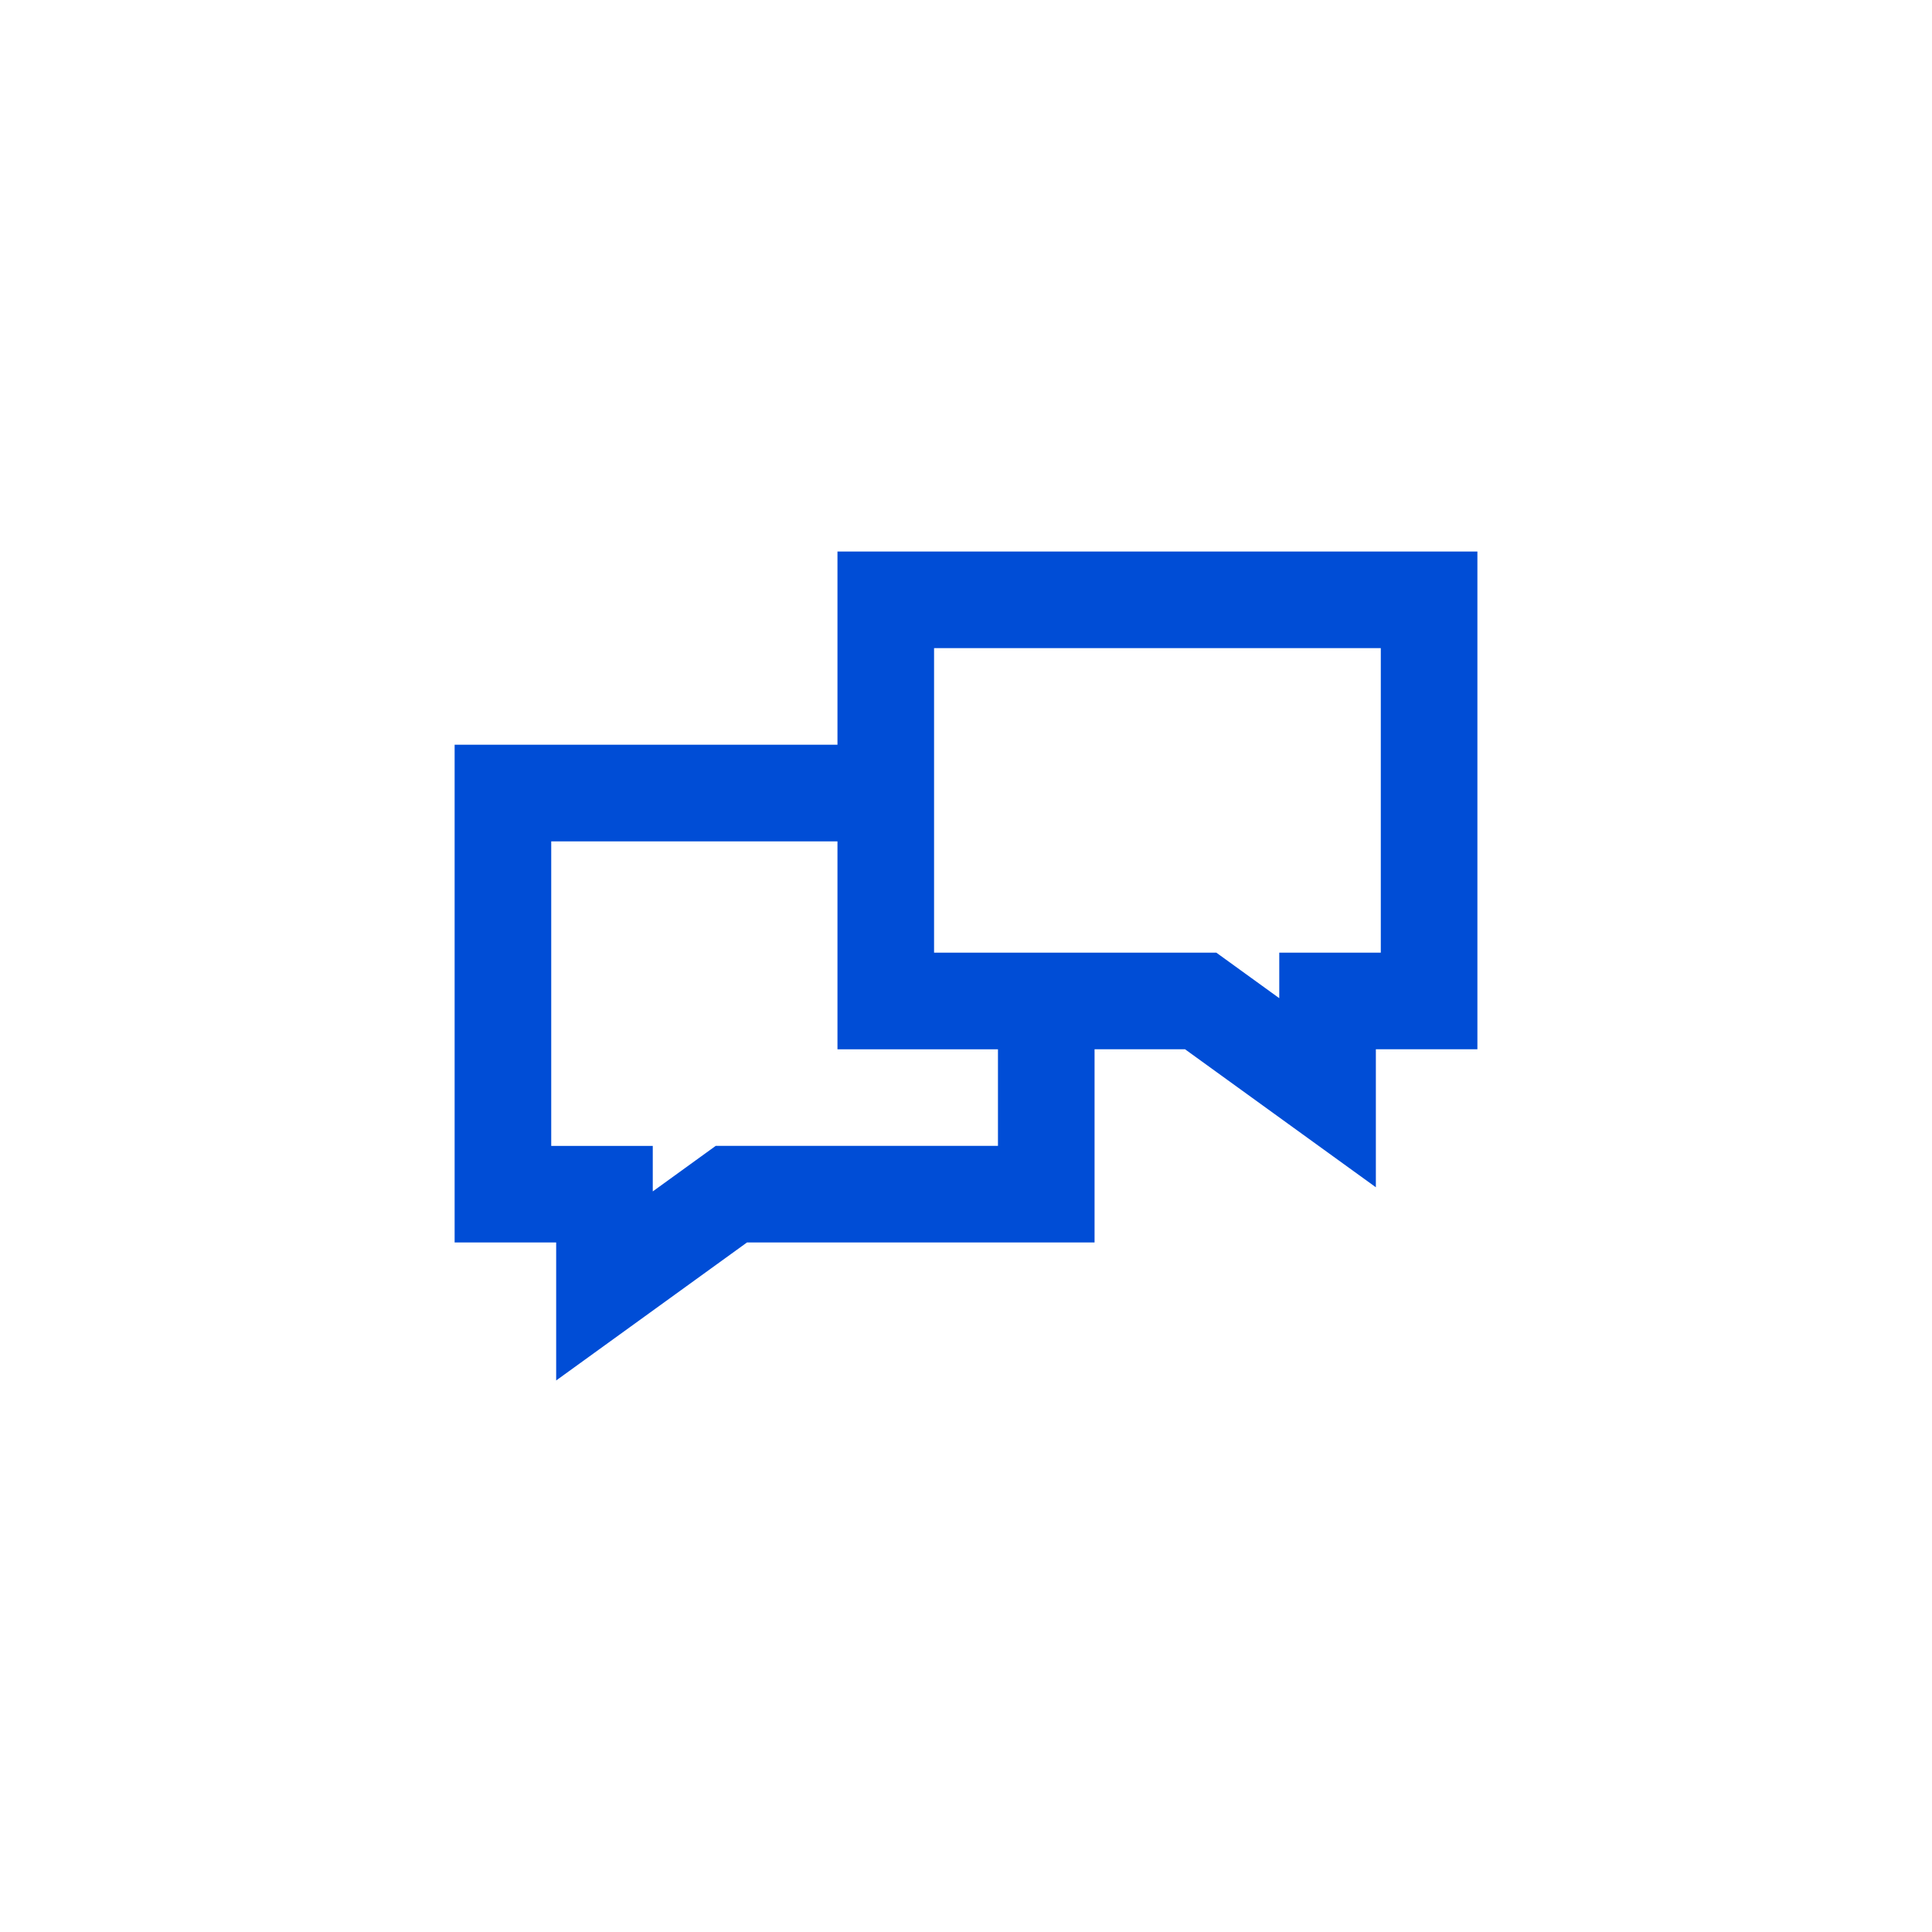 <?xml version="1.0" encoding="UTF-8"?><svg id="Layer_1" xmlns="http://www.w3.org/2000/svg" viewBox="0 0 700 700"><defs><style>.cls-1{fill:#004dd6;}</style></defs><path class="cls-1" d="M303.43,199.83v70H164.72v180.34h36.79v50l69.14-50h125.93v-70h32.78l69.14,50v-50h36.79V199.83h-231.86Zm58.15,215.34h-102.26l-9.18,6.64-13.63,9.86v-16.49h-36.79v-110.34h103.71v75.34h58.15v35Zm138.71-70h-36.79v16.49l-13.63-9.86-9.18-6.64h-102.26v-110.34h161.86v110.34Z"/></svg>